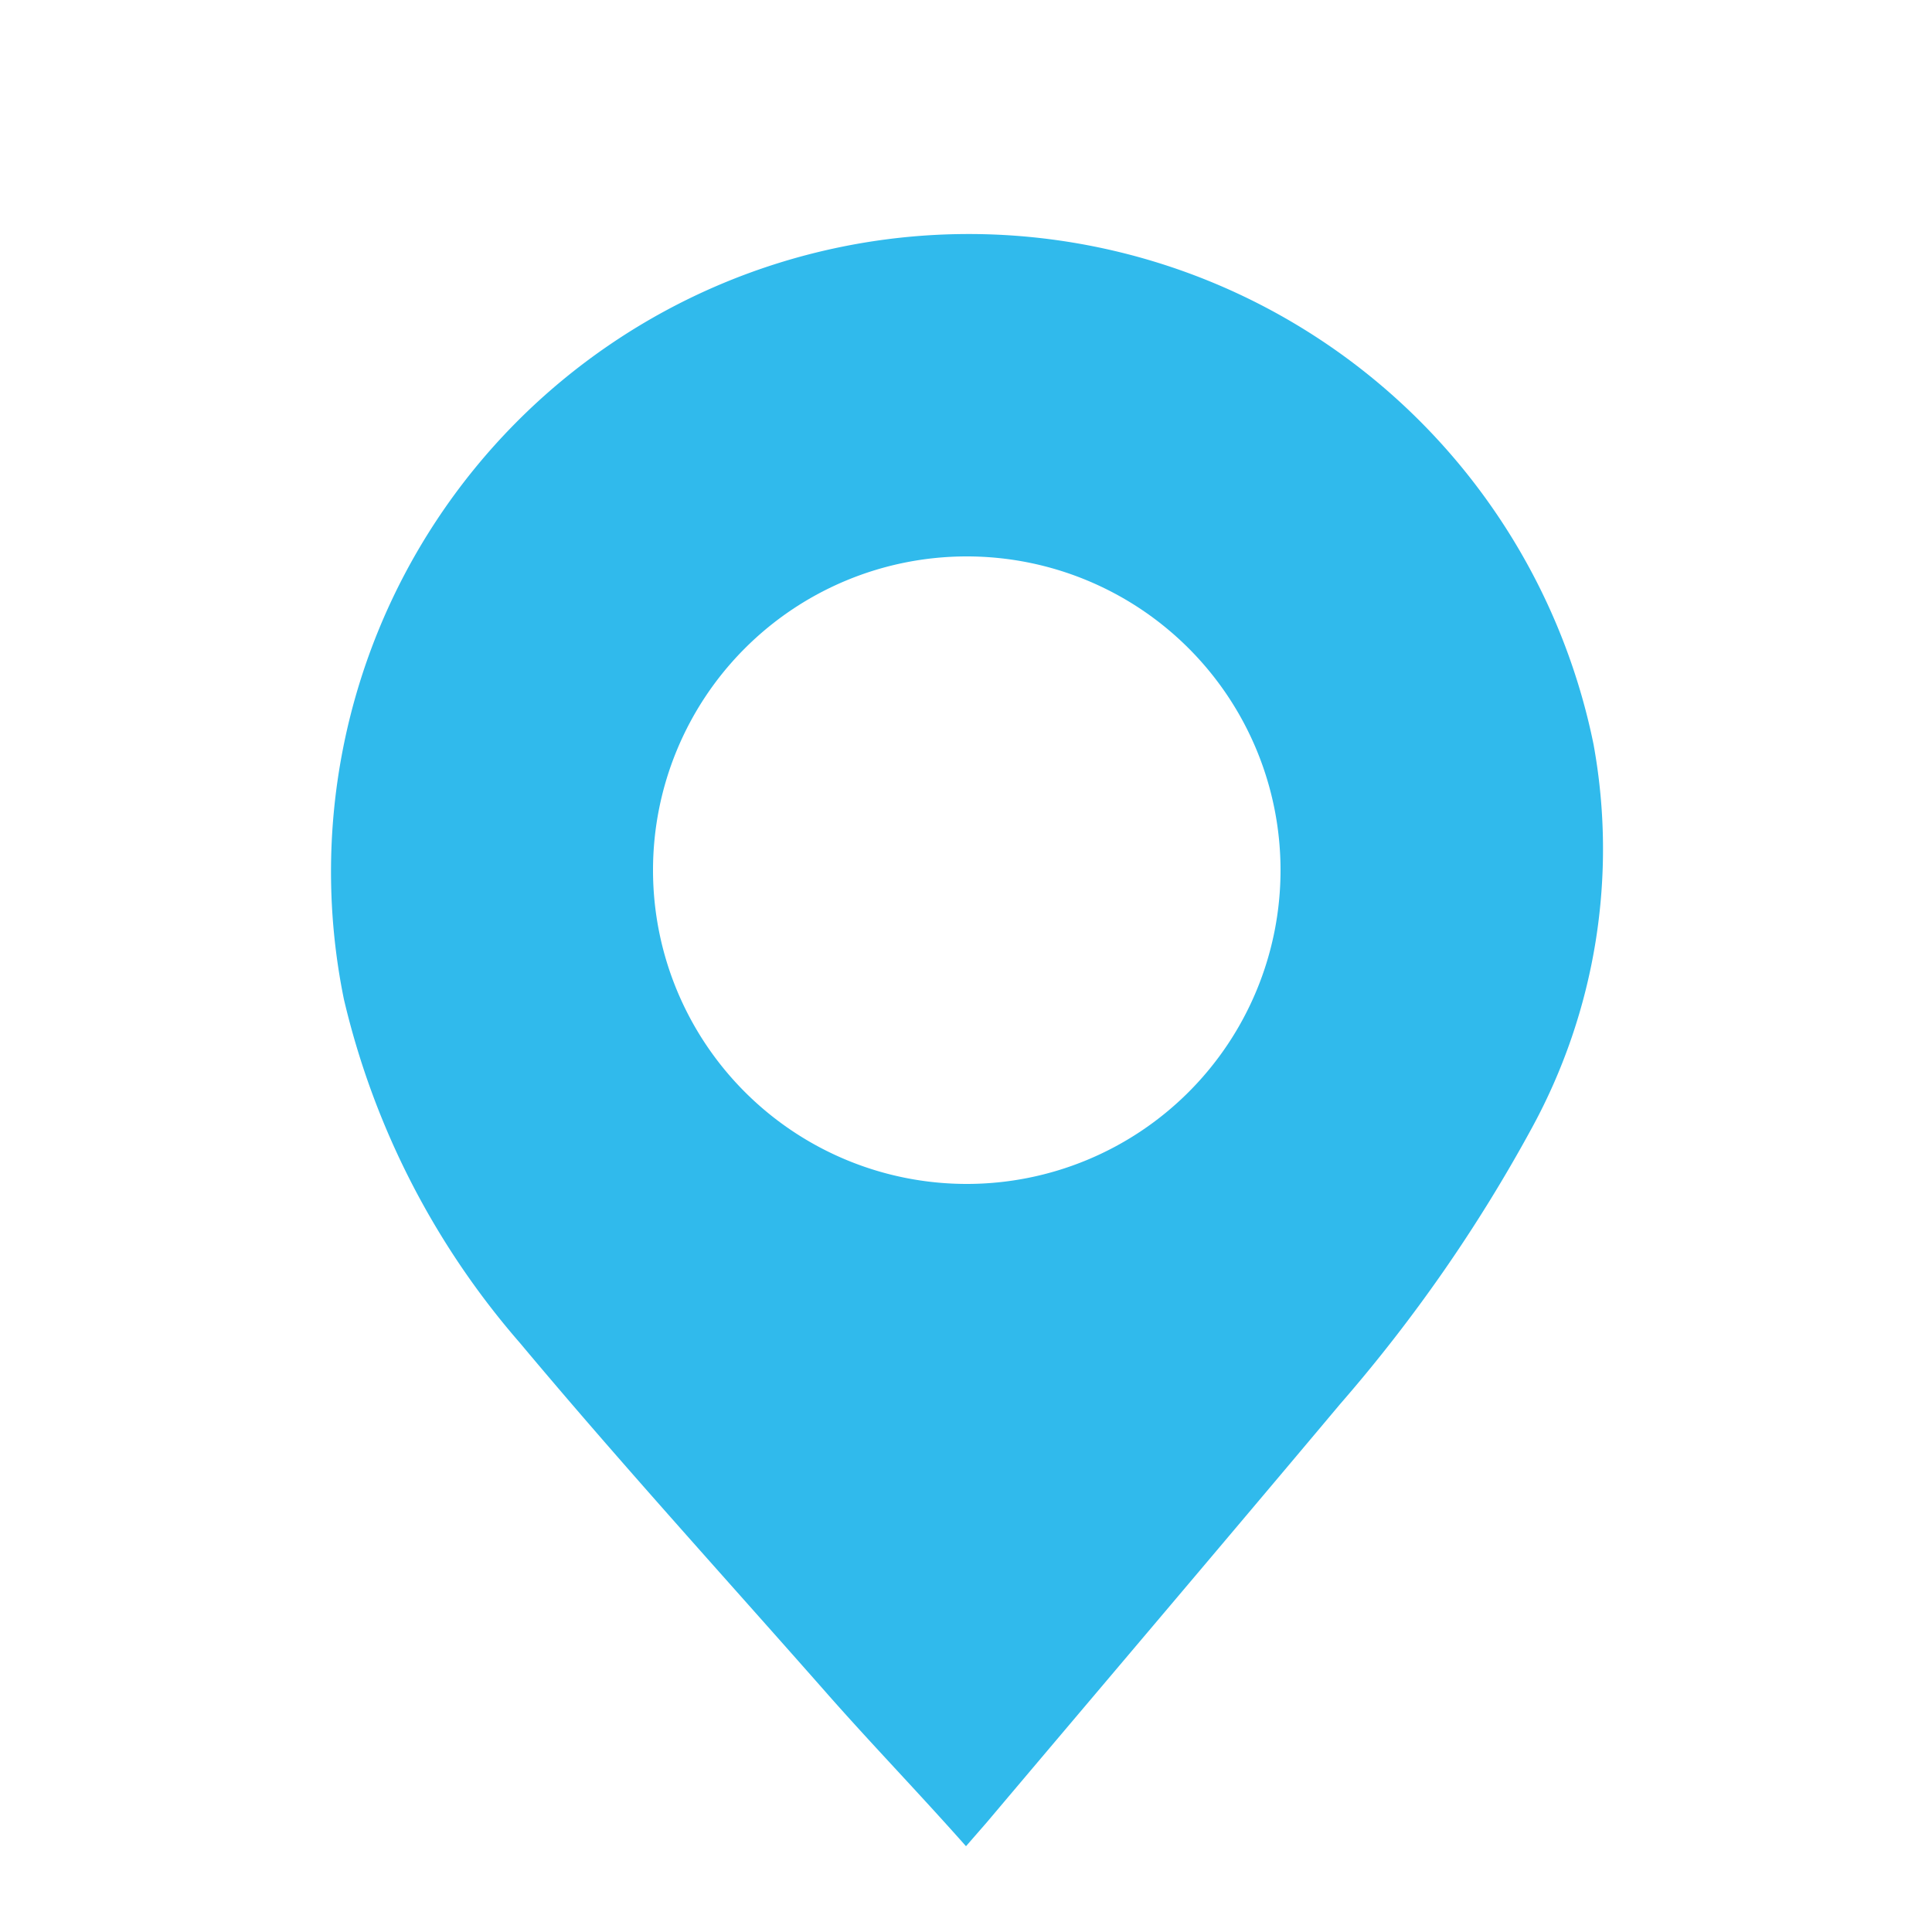 <svg id="Layer_1" data-name="Layer 1" xmlns="http://www.w3.org/2000/svg" viewBox="0 0 25 25"><defs><style>.cls-1{fill:#30baec;}</style></defs><title>place-icon</title><path class="cls-1" d="M20.62,9.63a8.25,8.25,0,1,0-16.17,3.3,10.39,10.39,0,0,0,2.28,4.45c1.28,1.53,2.62,3,3.95,4.51.58.66,1.2,1.3,1.82,2l.27-.31c1.52-1.8,3.05-3.6,4.57-5.41a20,20,0,0,0,2.48-3.57A7.54,7.54,0,0,0,20.62,9.63Zm-8.11,5.69a4.06,4.06,0,0,1,0-8.12,4.06,4.06,0,1,1,0,8.12Z"/></svg>